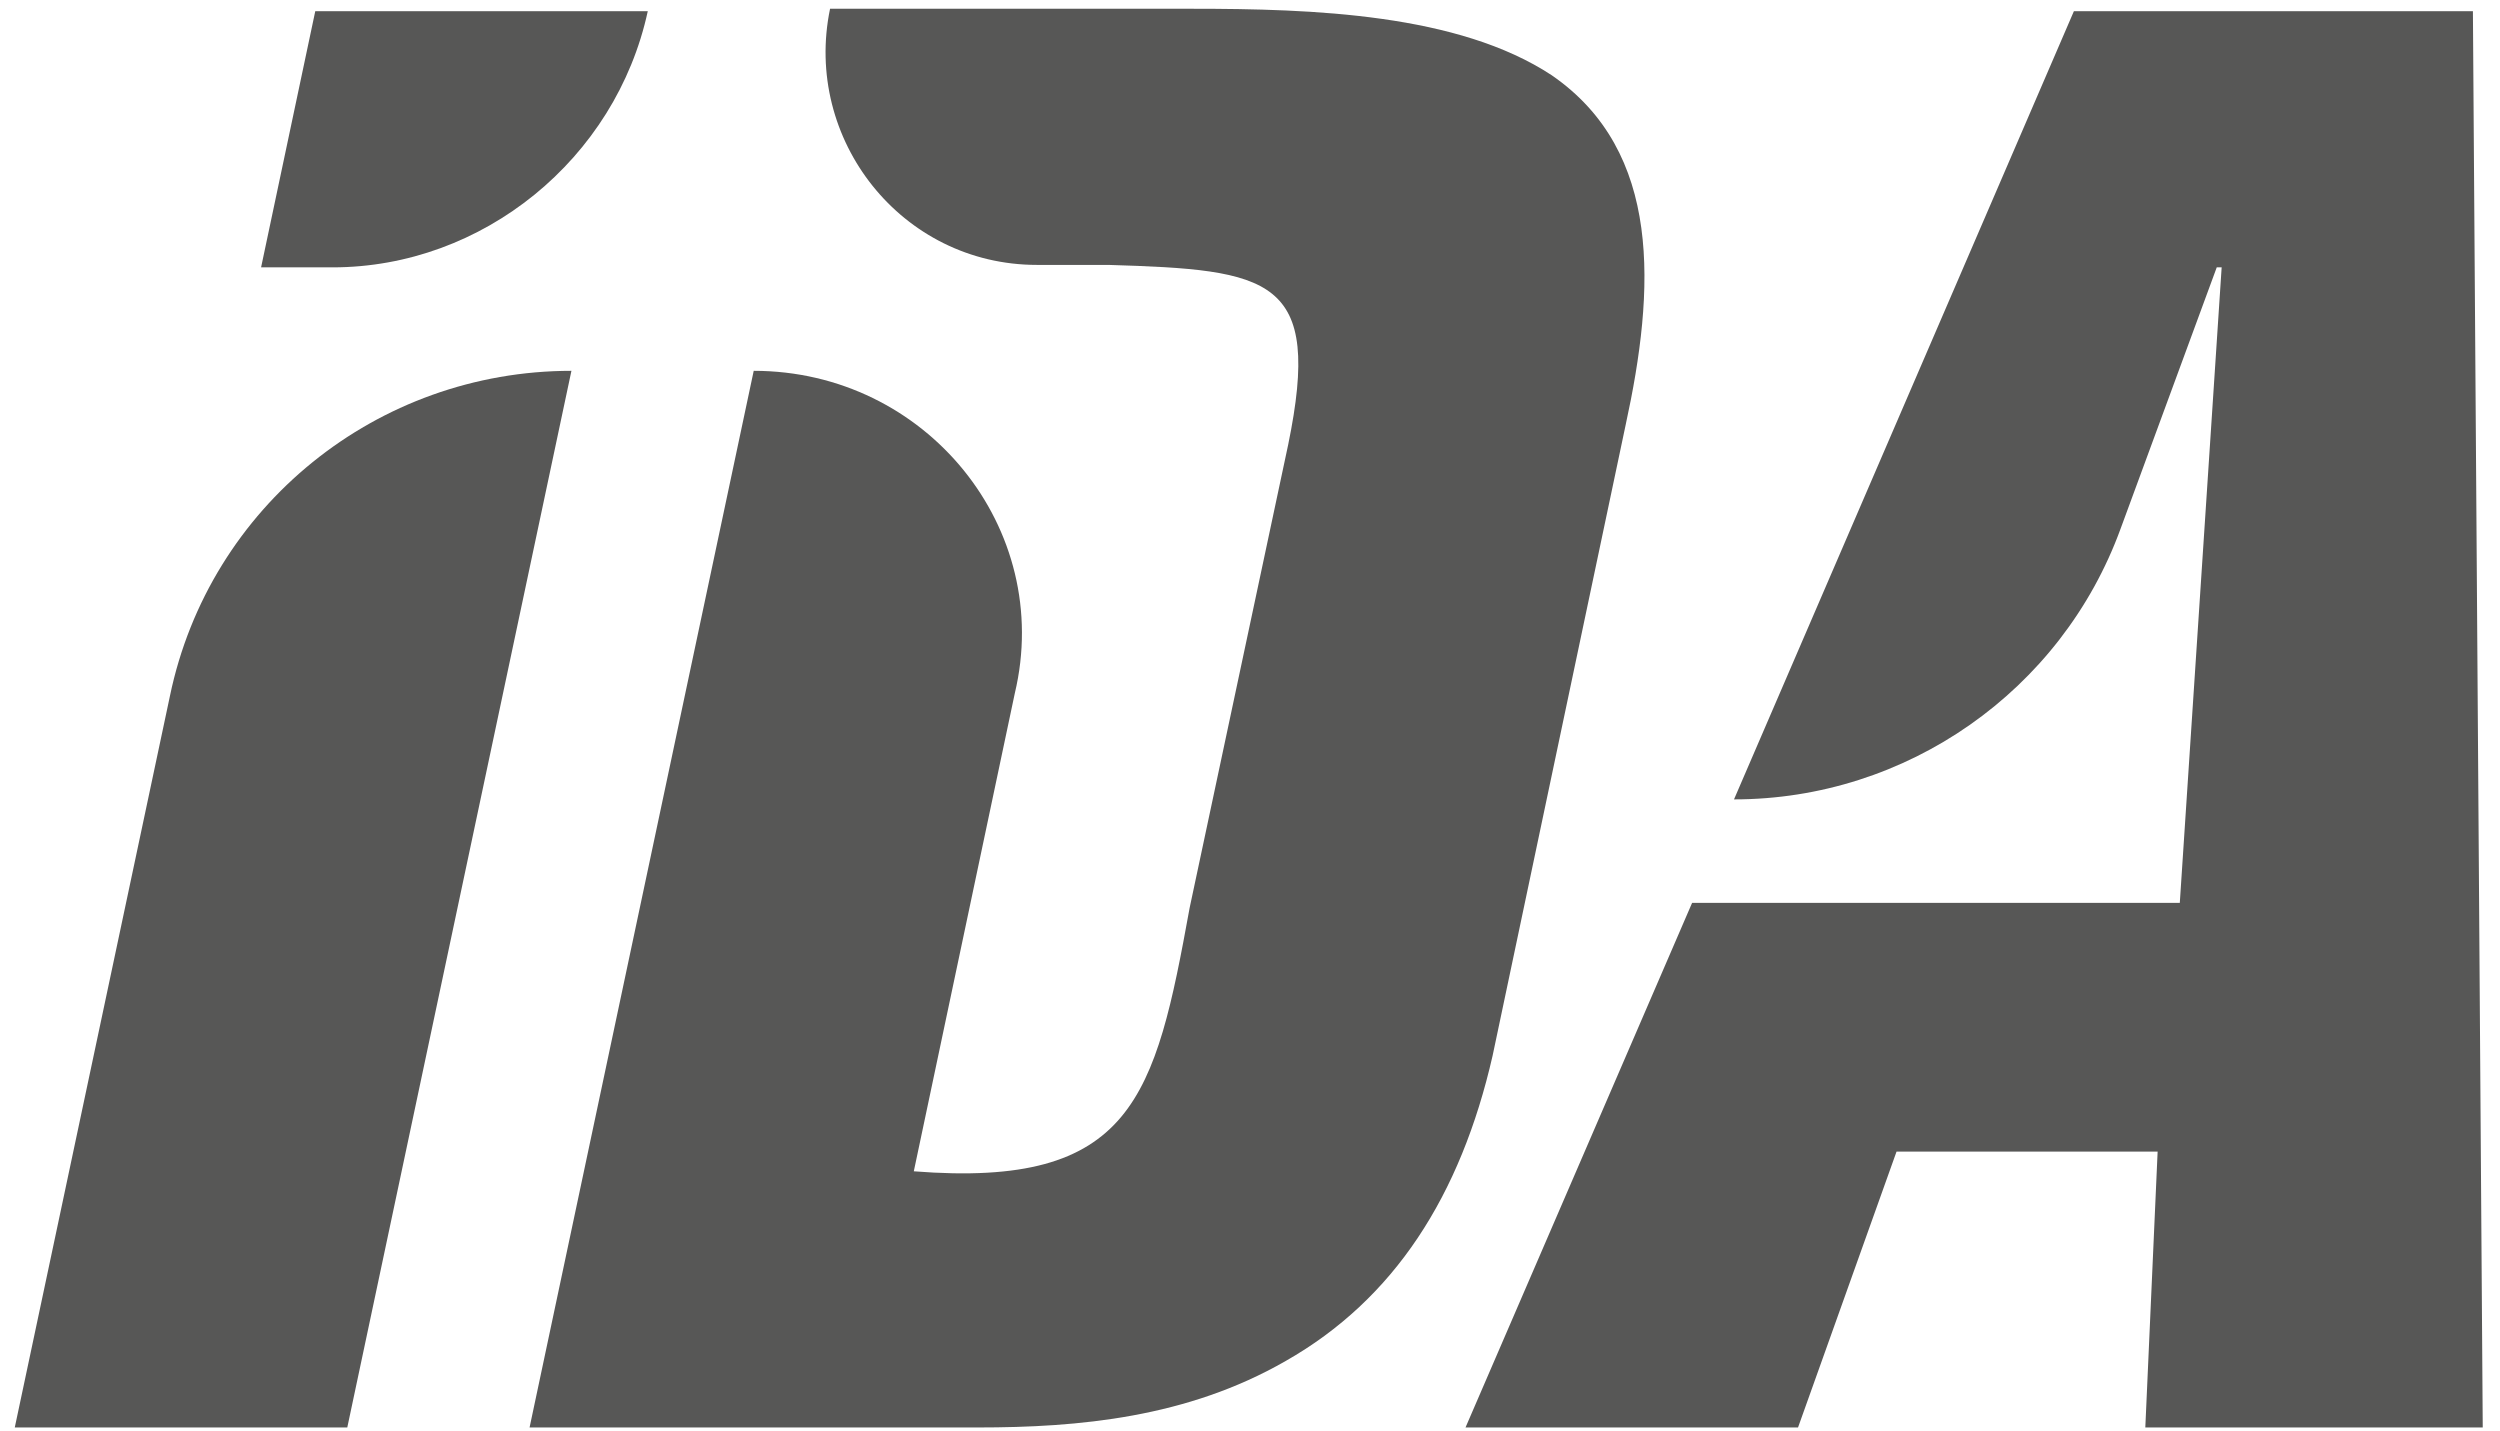 <?xml version="1.0"?>
<svg xmlns="http://www.w3.org/2000/svg" viewBox="0 0 87.5 50" class="idaLogo" width="131" height="75">
	<path d="M56.897 14.828C57.931 10.086 58.19 5.259 54.31 2.586C51.035 0.431 45.949 0.259 41.724 0.259H29.052C28.104 4.828 31.552 9.224 36.293 9.224H38.793C44.483 9.396 46.293 9.655 45.086 15.517L41.638 31.724C40.431 38.362 39.655 41.552 31.983 40.948L35.517 24.224C36.897 18.448 32.414 12.931 26.38 12.931L18.535 49.914H34.224C37.759 49.914 41.552 49.569 45 47.586C48.793 45.431 51.121 41.81 52.242 36.897L56.897 14.828Z" fill="#575756"/>
	<path d="M5.948 24.311L0.517 49.914H12.155L20 12.931C13.19 12.931 7.327 17.672 5.948 24.311Z" fill="#575756"/>
	<path d="M22.672 0.345H11.034L9.138 9.31H11.638C16.896 9.31 21.552 5.517 22.672 0.345Z" fill="#575756"/>
	<path d="M86.552 0.345H72.586L60.69 27.931C66.724 27.931 72.155 24.138 74.224 18.448L77.586 9.31H77.758L76.293 31.552H59.224L51.293 49.914H62.931L66.379 40.258H75.517L75.086 49.914H86.896L86.552 0.345Z" fill="#575756"/>
</svg>
